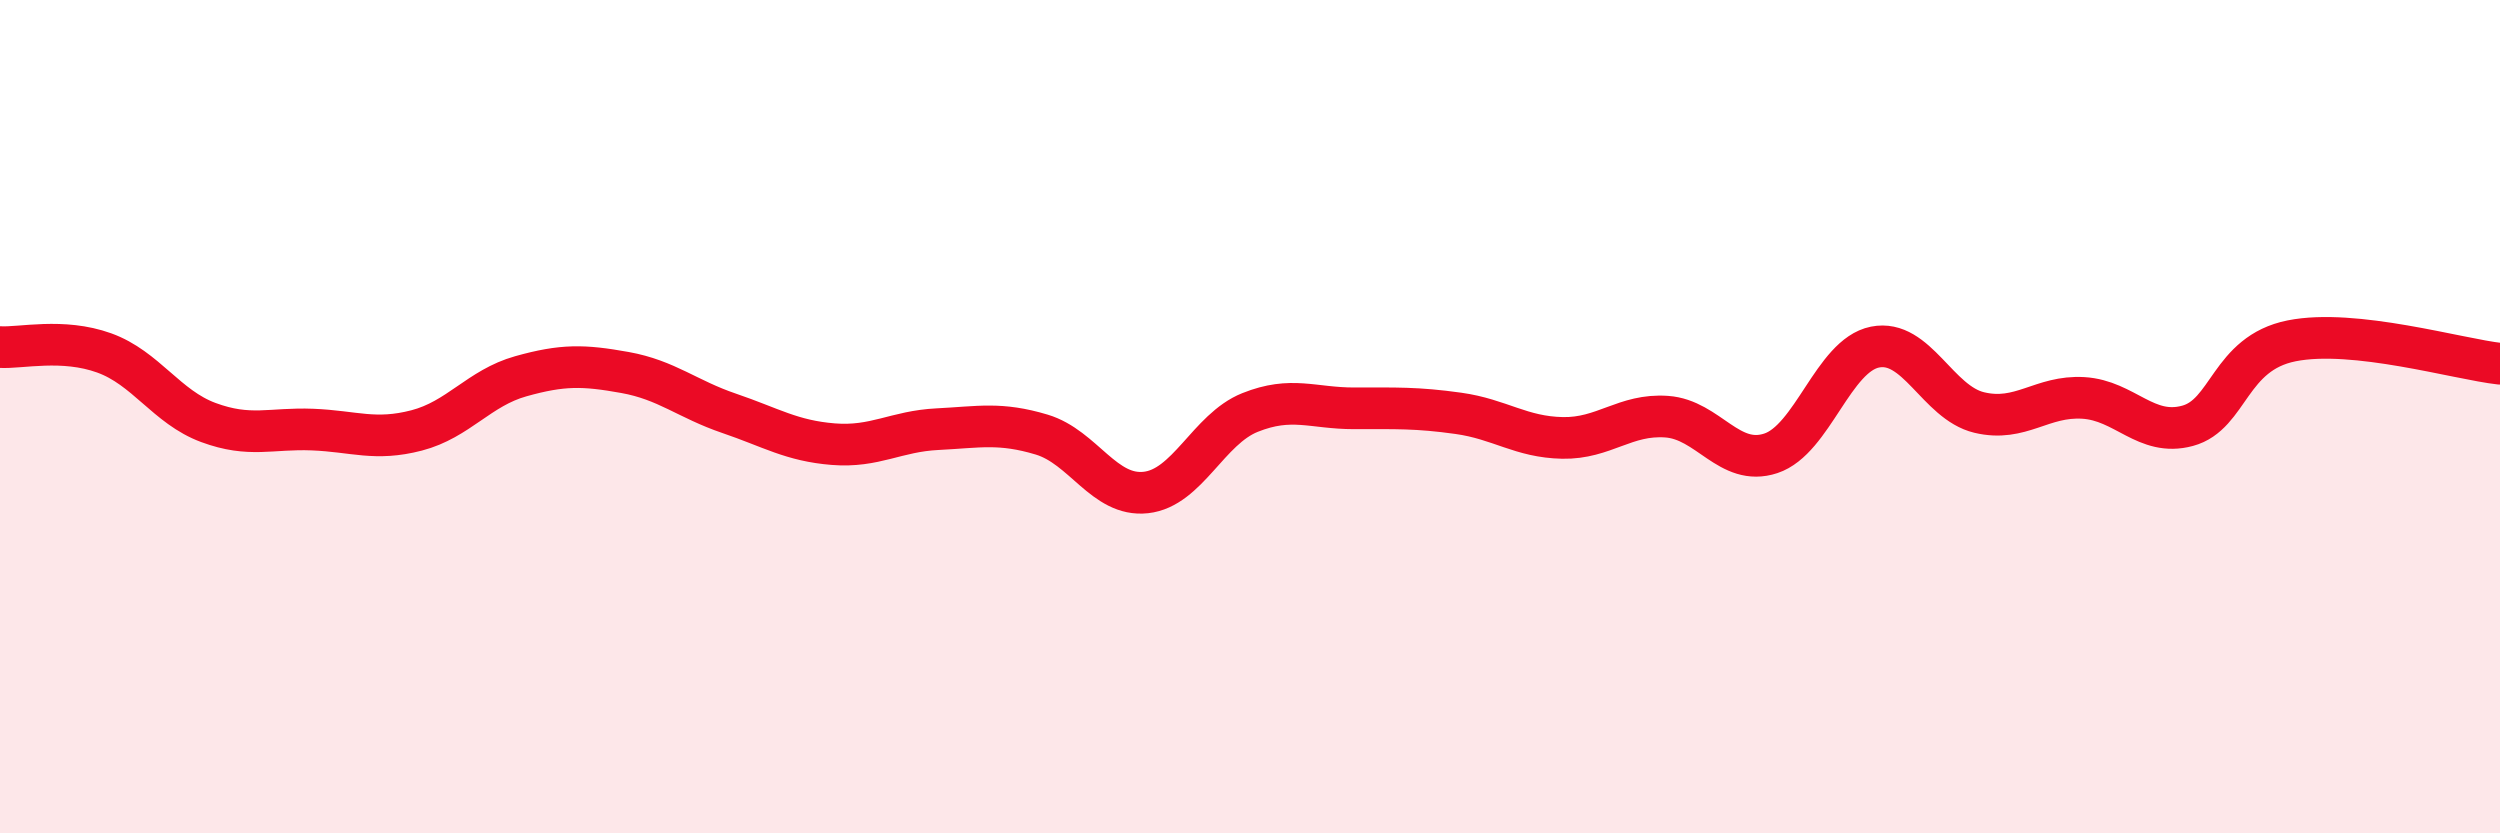 
    <svg width="60" height="20" viewBox="0 0 60 20" xmlns="http://www.w3.org/2000/svg">
      <path
        d="M 0,8.33 C 0.5,8.36 1.5,8.11 2.5,8.47 C 3.5,8.83 4,9.77 5,10.14 C 6,10.51 6.5,10.27 7.5,10.31 C 8.5,10.35 9,10.59 10,10.33 C 11,10.07 11.5,9.31 12.5,9.03 C 13.5,8.75 14,8.76 15,8.94 C 16,9.12 16.5,9.58 17.5,9.92 C 18.5,10.26 19,10.58 20,10.66 C 21,10.74 21.5,10.35 22.5,10.3 C 23.5,10.25 24,10.13 25,10.43 C 26,10.73 26.5,11.93 27.5,11.82 C 28.5,11.71 29,10.3 30,9.9 C 31,9.5 31.5,9.8 32.5,9.8 C 33.5,9.8 34,9.78 35,9.92 C 36,10.06 36.5,10.49 37.5,10.51 C 38.5,10.53 39,9.93 40,10 C 41,10.07 41.5,11.21 42.5,10.88 C 43.5,10.55 44,8.53 45,8.33 C 46,8.13 46.5,9.66 47.5,9.9 C 48.5,10.14 49,9.49 50,9.55 C 51,9.61 51.5,10.49 52.5,10.22 C 53.5,9.95 53.5,8.48 55,8.18 C 56.5,7.88 59,8.62 60,8.73L60 20L0 20Z"
        fill="#EB0A25"
        opacity="0.1"
        stroke-linecap="round"
        stroke-linejoin="round"
      />
      <path
        d="M 0,8.33 C 0.5,8.36 1.5,8.11 2.5,8.47 C 3.5,8.83 4,9.77 5,10.14 C 6,10.51 6.5,10.27 7.5,10.31 C 8.5,10.35 9,10.59 10,10.33 C 11,10.07 11.5,9.31 12.5,9.03 C 13.5,8.75 14,8.76 15,8.94 C 16,9.12 16.5,9.58 17.5,9.92 C 18.5,10.26 19,10.58 20,10.66 C 21,10.74 21.5,10.35 22.5,10.3 C 23.5,10.25 24,10.13 25,10.43 C 26,10.73 26.5,11.93 27.5,11.82 C 28.5,11.71 29,10.3 30,9.9 C 31,9.5 31.5,9.8 32.5,9.8 C 33.5,9.8 34,9.78 35,9.92 C 36,10.06 36.5,10.49 37.5,10.51 C 38.5,10.53 39,9.93 40,10 C 41,10.07 41.5,11.21 42.5,10.88 C 43.5,10.55 44,8.53 45,8.33 C 46,8.13 46.5,9.66 47.5,9.9 C 48.5,10.14 49,9.49 50,9.55 C 51,9.61 51.5,10.49 52.5,10.22 C 53.5,9.95 53.5,8.48 55,8.18 C 56.5,7.88 59,8.62 60,8.73"
        stroke="#EB0A25"
        stroke-width="1"
        fill="none"
        stroke-linecap="round"
        stroke-linejoin="round"
      />
    </svg>
  